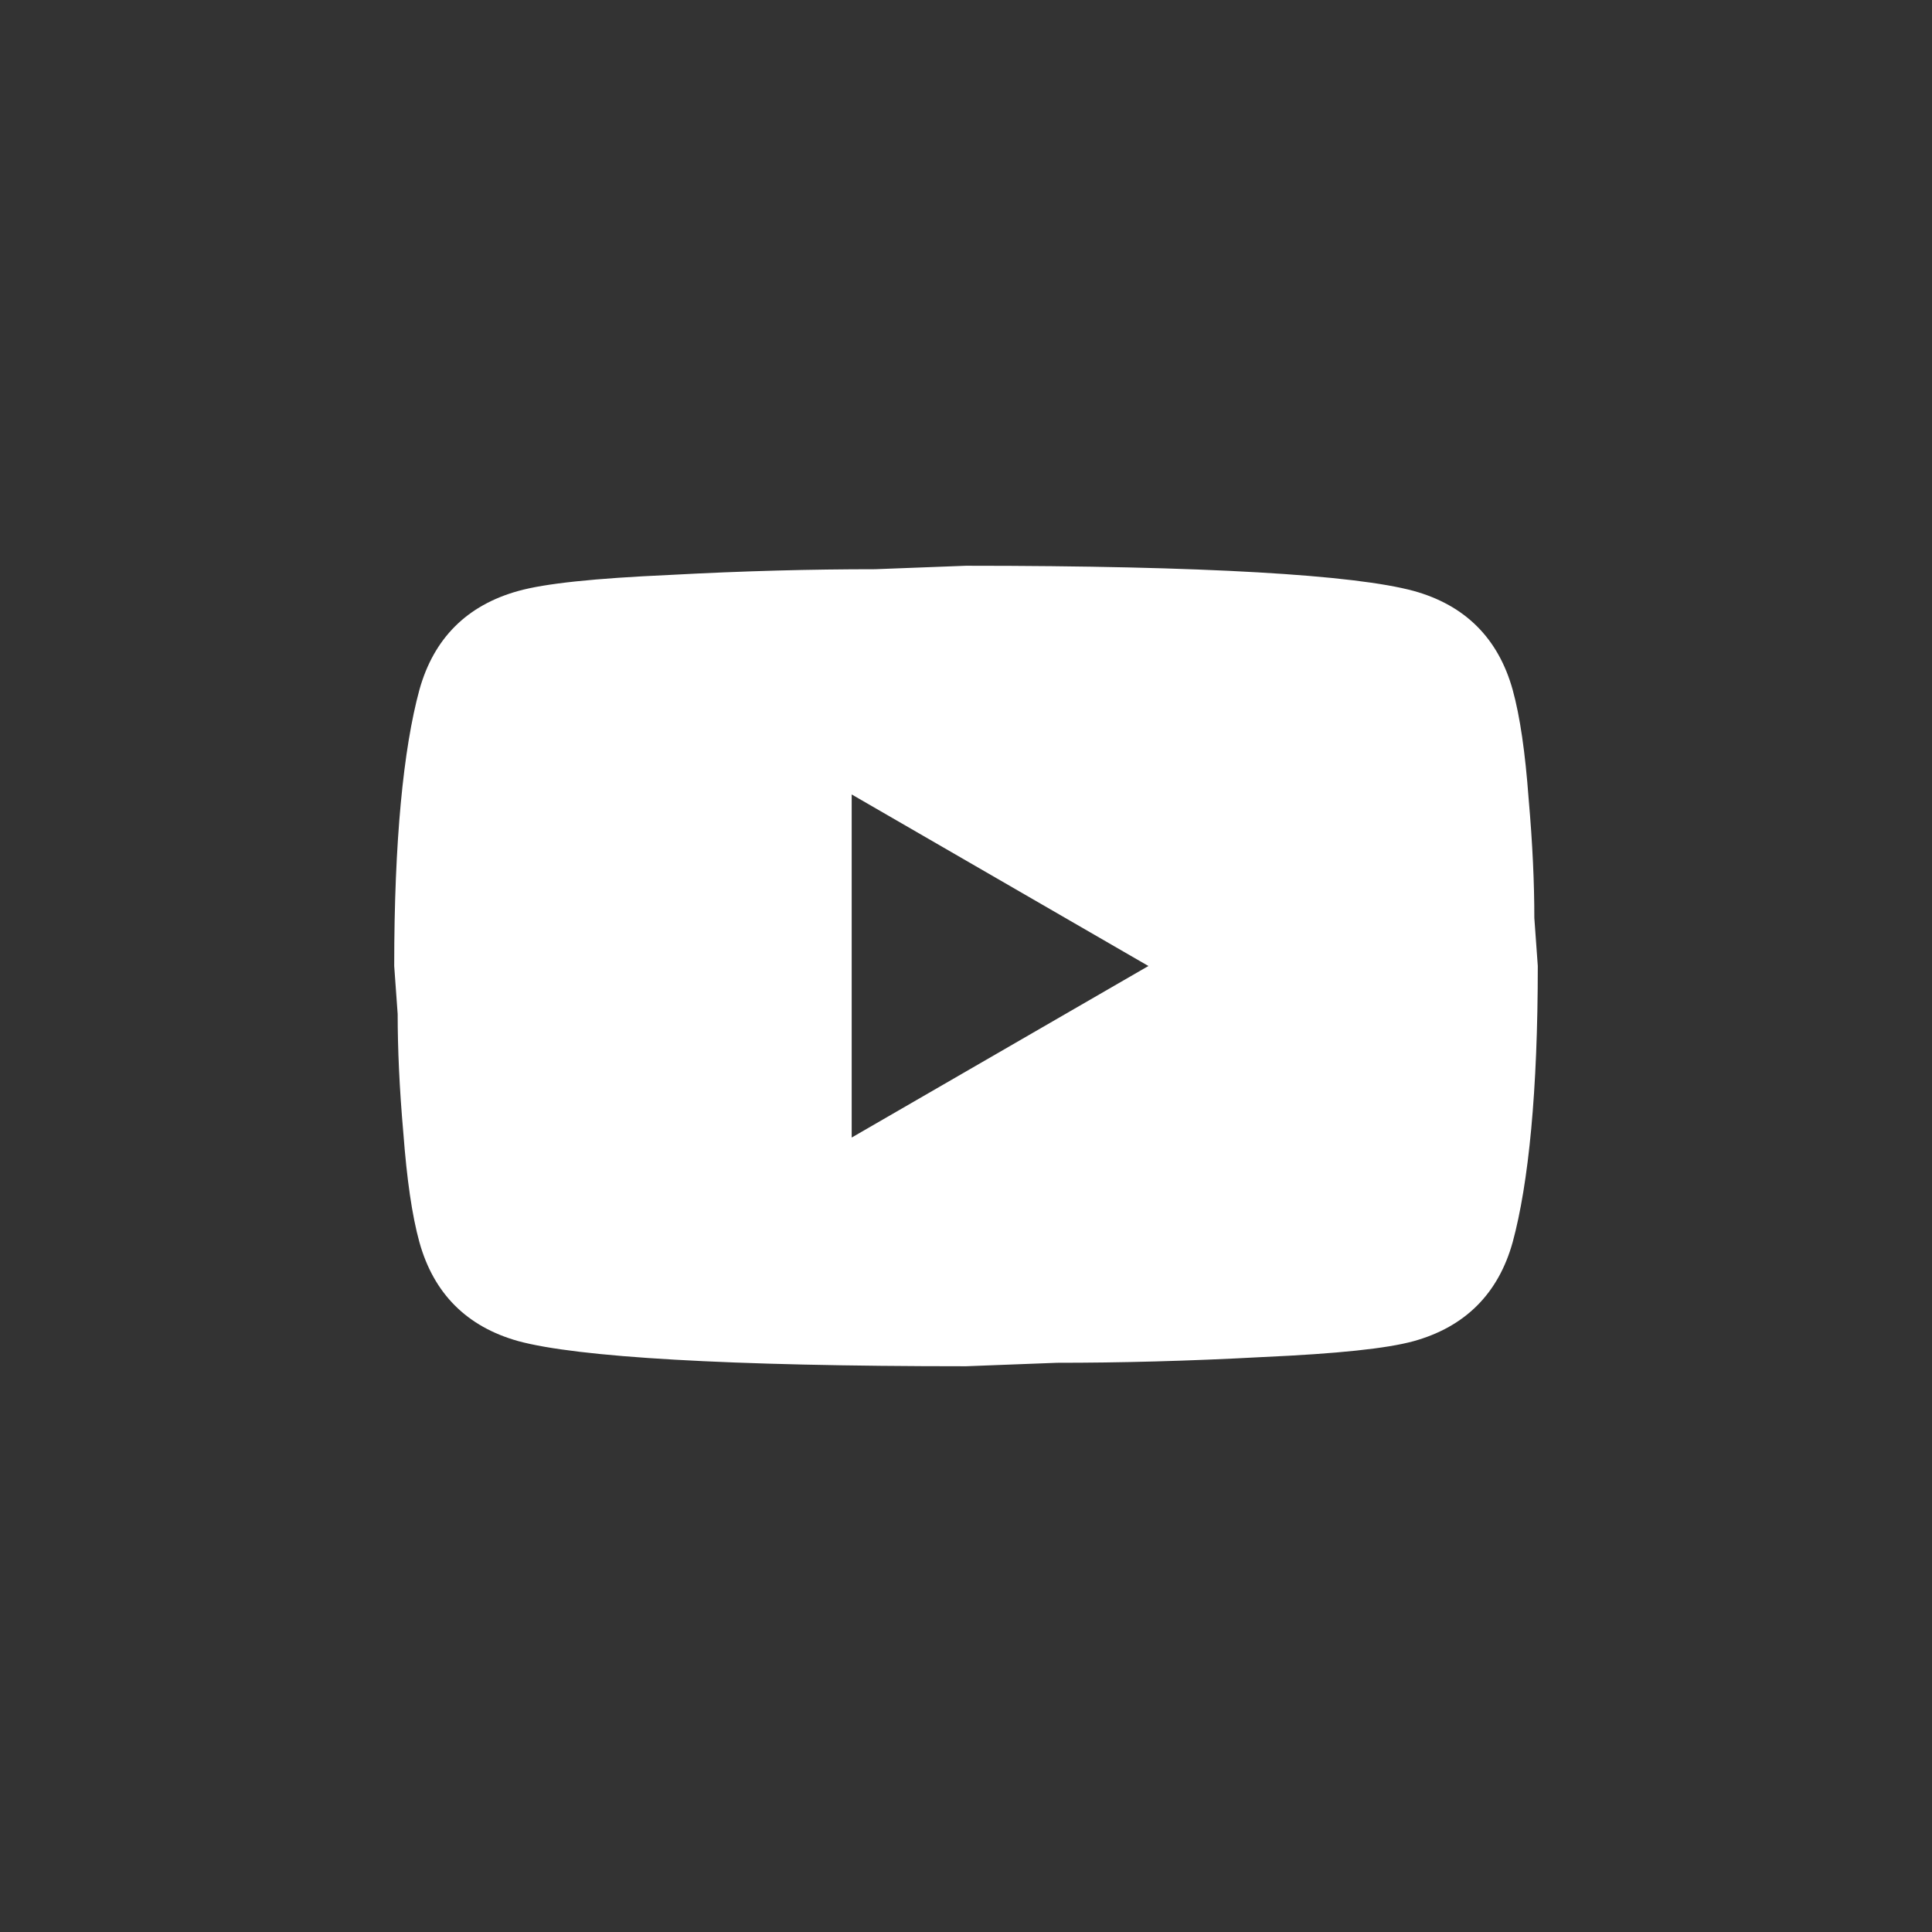 <svg viewBox="0 0 24 24" xmlns="http://www.w3.org/2000/svg" xmlns:xlink="http://www.w3.org/1999/xlink" width="24" height="24" fill="none">
	<rect x="0" y="0" width="24" height="24" fill="#333333" stroke="none"/>
	<rect id="Property 1=Default" width="24" height="24" x="0" y="0" fill="rgb(255,255,255)" fill-opacity="0" />
	<path id="Vector" d="M10.58 14.131L14.266 12L10.58 9.869L10.58 14.131ZM18.791 8.569C18.883 8.903 18.947 9.351 18.989 9.919C19.039 10.487 19.06 10.977 19.06 11.403L19.103 12C19.103 13.556 18.989 14.699 18.791 15.431C18.613 16.07 18.201 16.482 17.562 16.66C17.228 16.752 16.617 16.816 15.68 16.858C14.756 16.908 13.911 16.929 13.13 16.929L12 16.972C9.024 16.972 7.17 16.858 6.439 16.66C5.8 16.482 5.388 16.07 5.21 15.431C5.118 15.097 5.054 14.649 5.011 14.081C4.961 13.513 4.94 13.023 4.94 12.597L4.897 12C4.897 10.444 5.011 9.301 5.21 8.569C5.388 7.93 5.8 7.518 6.439 7.341C6.773 7.248 7.383 7.184 8.321 7.142C9.244 7.092 10.09 7.071 10.871 7.071L12 7.028C14.976 7.028 16.83 7.142 17.562 7.341C18.201 7.518 18.613 7.93 18.791 8.569Z" fill="rgb(255,255,255)" fill-rule="nonzero" />
</svg>
